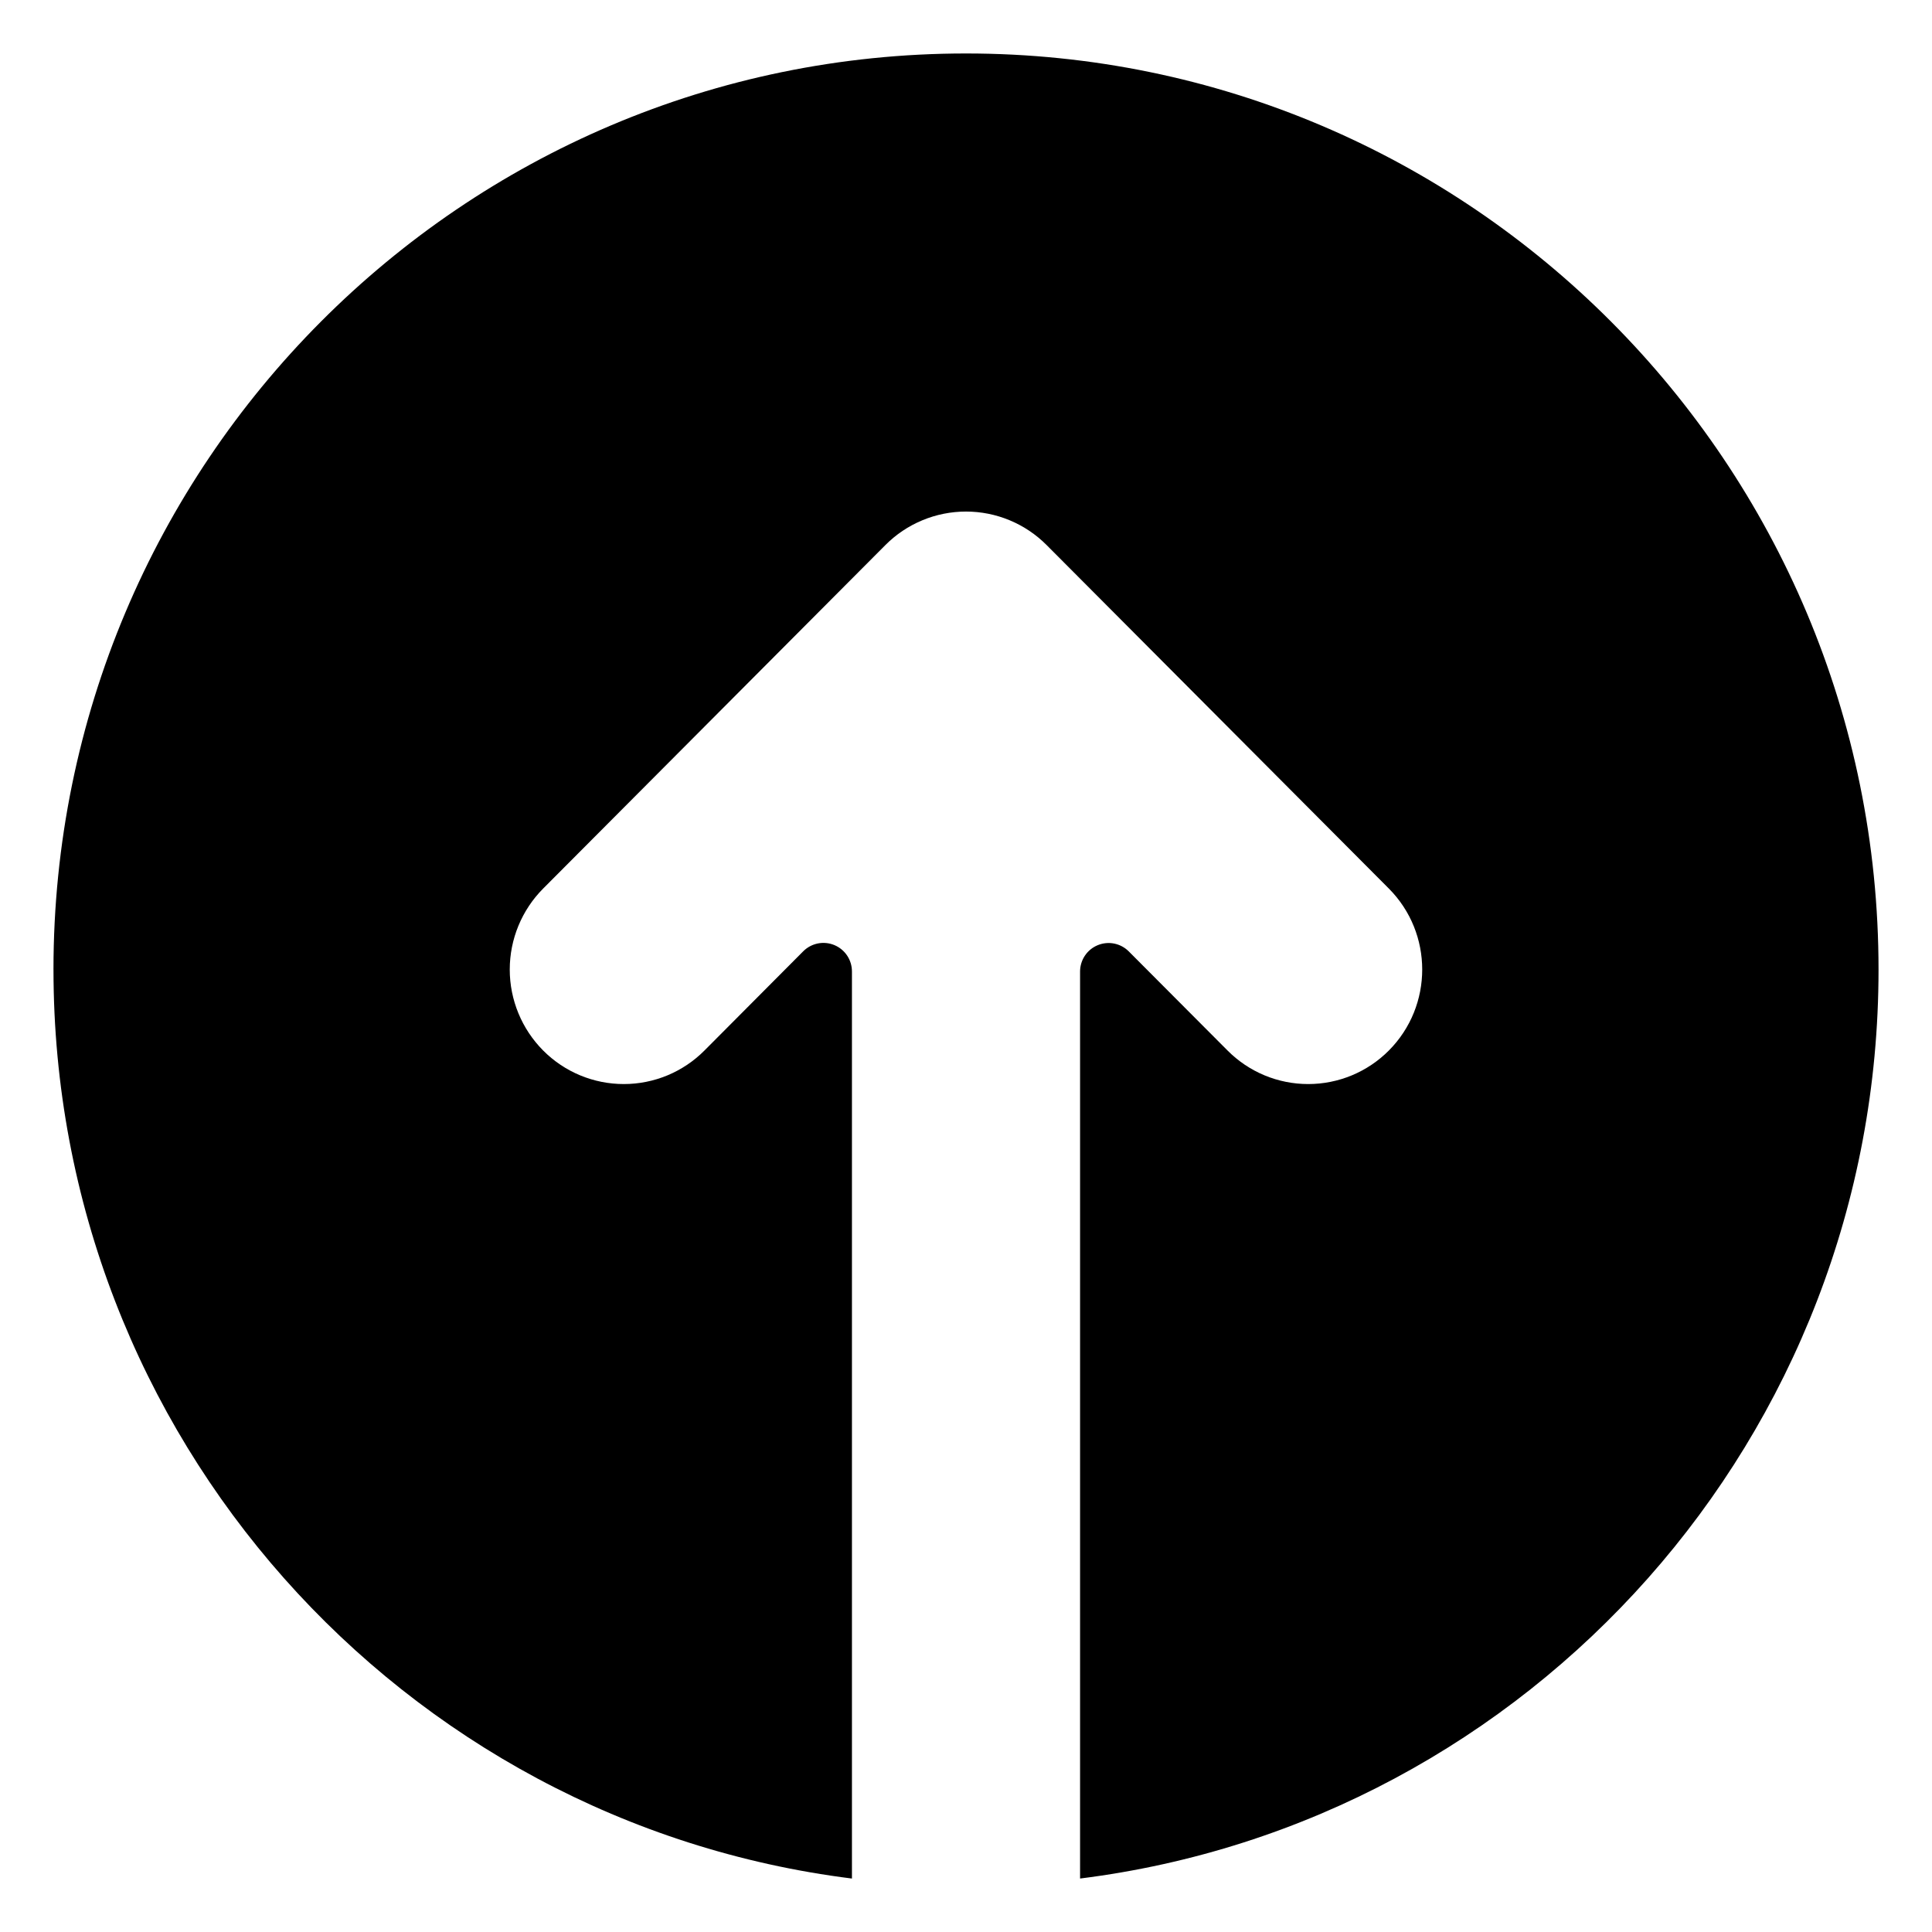 <?xml version="1.0" encoding="UTF-8"?>
<!-- Uploaded to: SVG Repo, www.svgrepo.com, Generator: SVG Repo Mixer Tools -->
<svg fill="#000000" width="800px" height="800px" version="1.1" viewBox="144 144 512 512" xmlns="http://www.w3.org/2000/svg">
 <path d="m158.17 400.94c0-134.07 108.28-242.77 241.83-242.77 133.55 0 241.83 108.7 241.83 242.77 0 123.81-92.32 225.96-211.6 240.89v-240.38c0.004-1.492 0.449-2.953 1.281-4.195 0.832-1.238 2.016-2.207 3.398-2.773 1.379-0.57 2.898-0.719 4.363-0.426 1.465 0.297 2.809 1.016 3.863 2.074l26.18 26.27c2.801 2.816 6.133 5.051 9.797 6.578 3.668 1.523 7.602 2.309 11.574 2.309s7.906-0.785 11.574-2.309c3.668-1.527 6.996-3.762 9.797-6.578 11.789-11.852 11.789-31.074 0-42.926l-90.684-91.016c-2.801-2.82-6.133-5.055-9.801-6.578-3.668-1.527-7.602-2.312-11.57-2.312-3.973 0-7.906 0.785-11.574 2.312-3.668 1.523-7 3.758-9.801 6.578l-90.684 91.016c-5.672 5.703-8.855 13.422-8.855 21.465 0 8.039 3.184 15.758 8.855 21.461 2.801 2.816 6.129 5.051 9.797 6.578 3.668 1.523 7.602 2.309 11.574 2.309s7.906-0.785 11.574-2.309c3.668-1.527 6.996-3.762 9.797-6.578l26.18-26.301c1.059-1.059 2.41-1.781 3.879-2.074 1.469-0.293 2.996-0.141 4.379 0.438 1.383 0.578 2.566 1.551 3.391 2.801 0.828 1.25 1.266 2.719 1.258 4.219v240.35c-119.28-14.934-211.6-117.08-211.6-240.89z"/>
</svg>